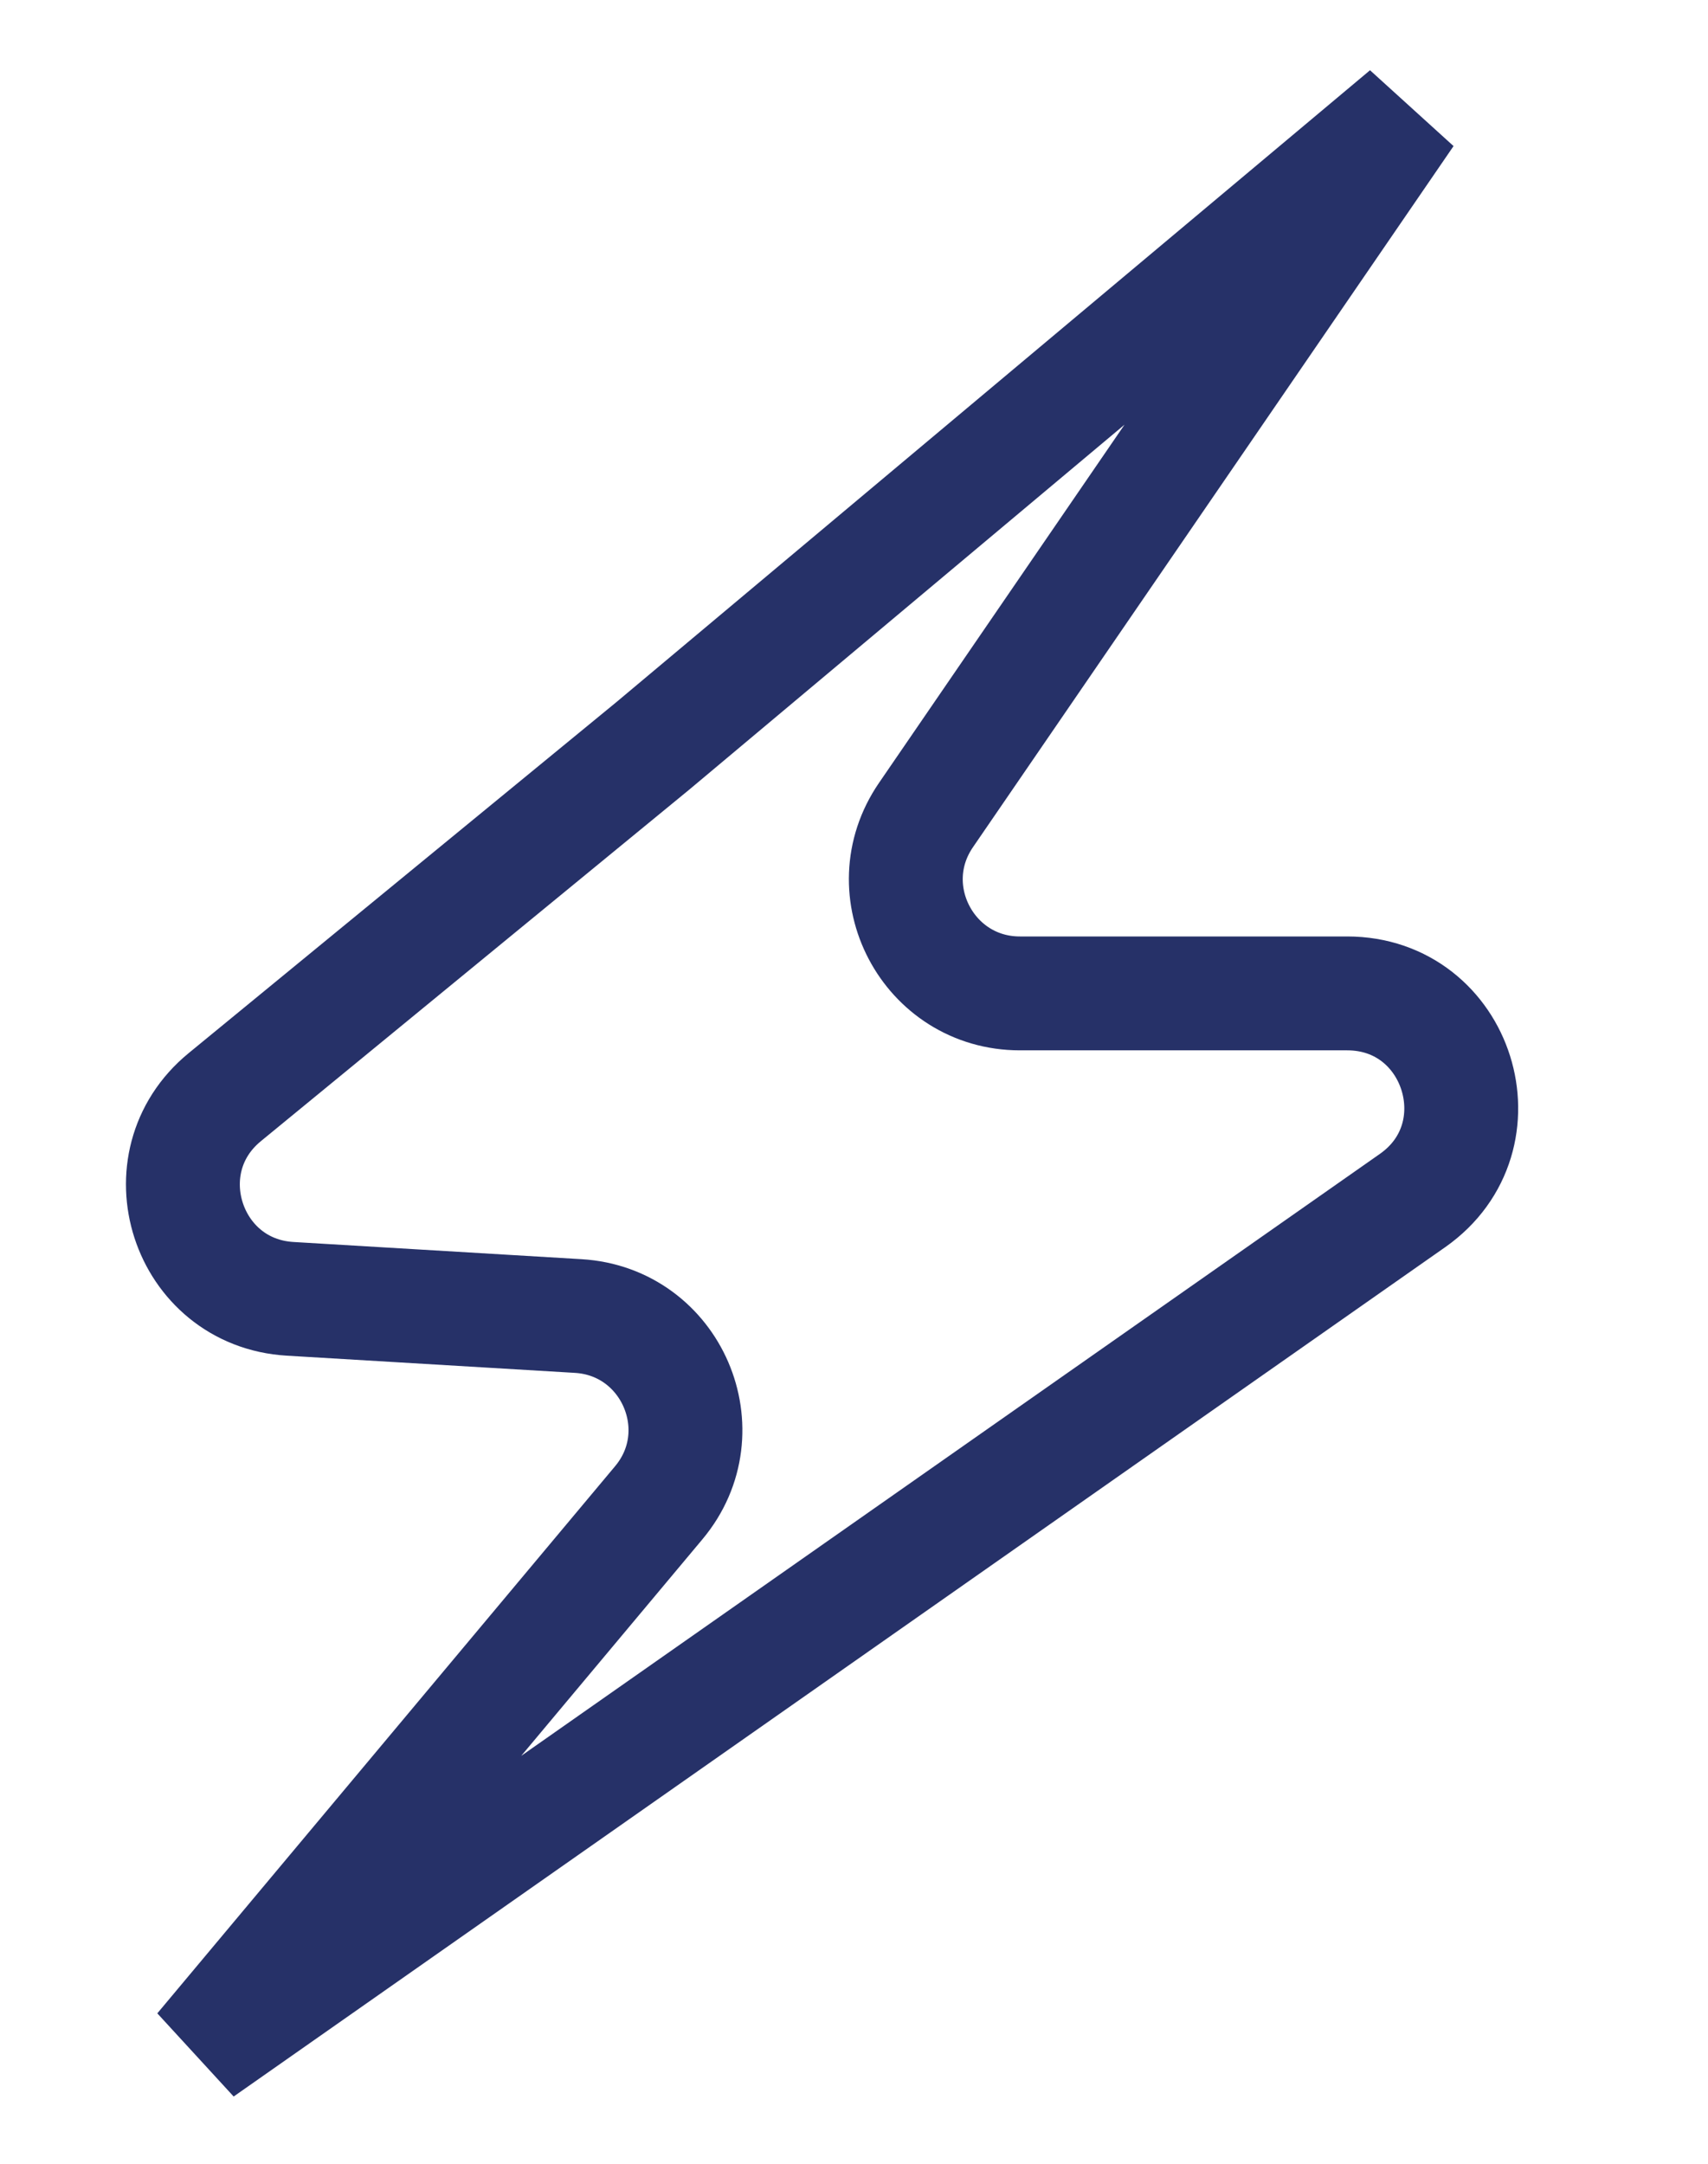 <svg width="15" height="19" viewBox="0 0 15 19" fill="none" xmlns="http://www.w3.org/2000/svg">
<path d="M1.974 9.634L5.735 6.548L12.353 1L8.132 7.157C7.677 7.821 8.152 8.723 8.957 8.723H11.831C12.809 8.723 13.205 9.981 12.405 10.542L1.765 18L5.785 13.196C6.312 12.567 5.898 11.605 5.078 11.556L2.548 11.405C1.64 11.351 1.27 10.211 1.974 9.634Z" stroke="#263168"/>
</svg>
